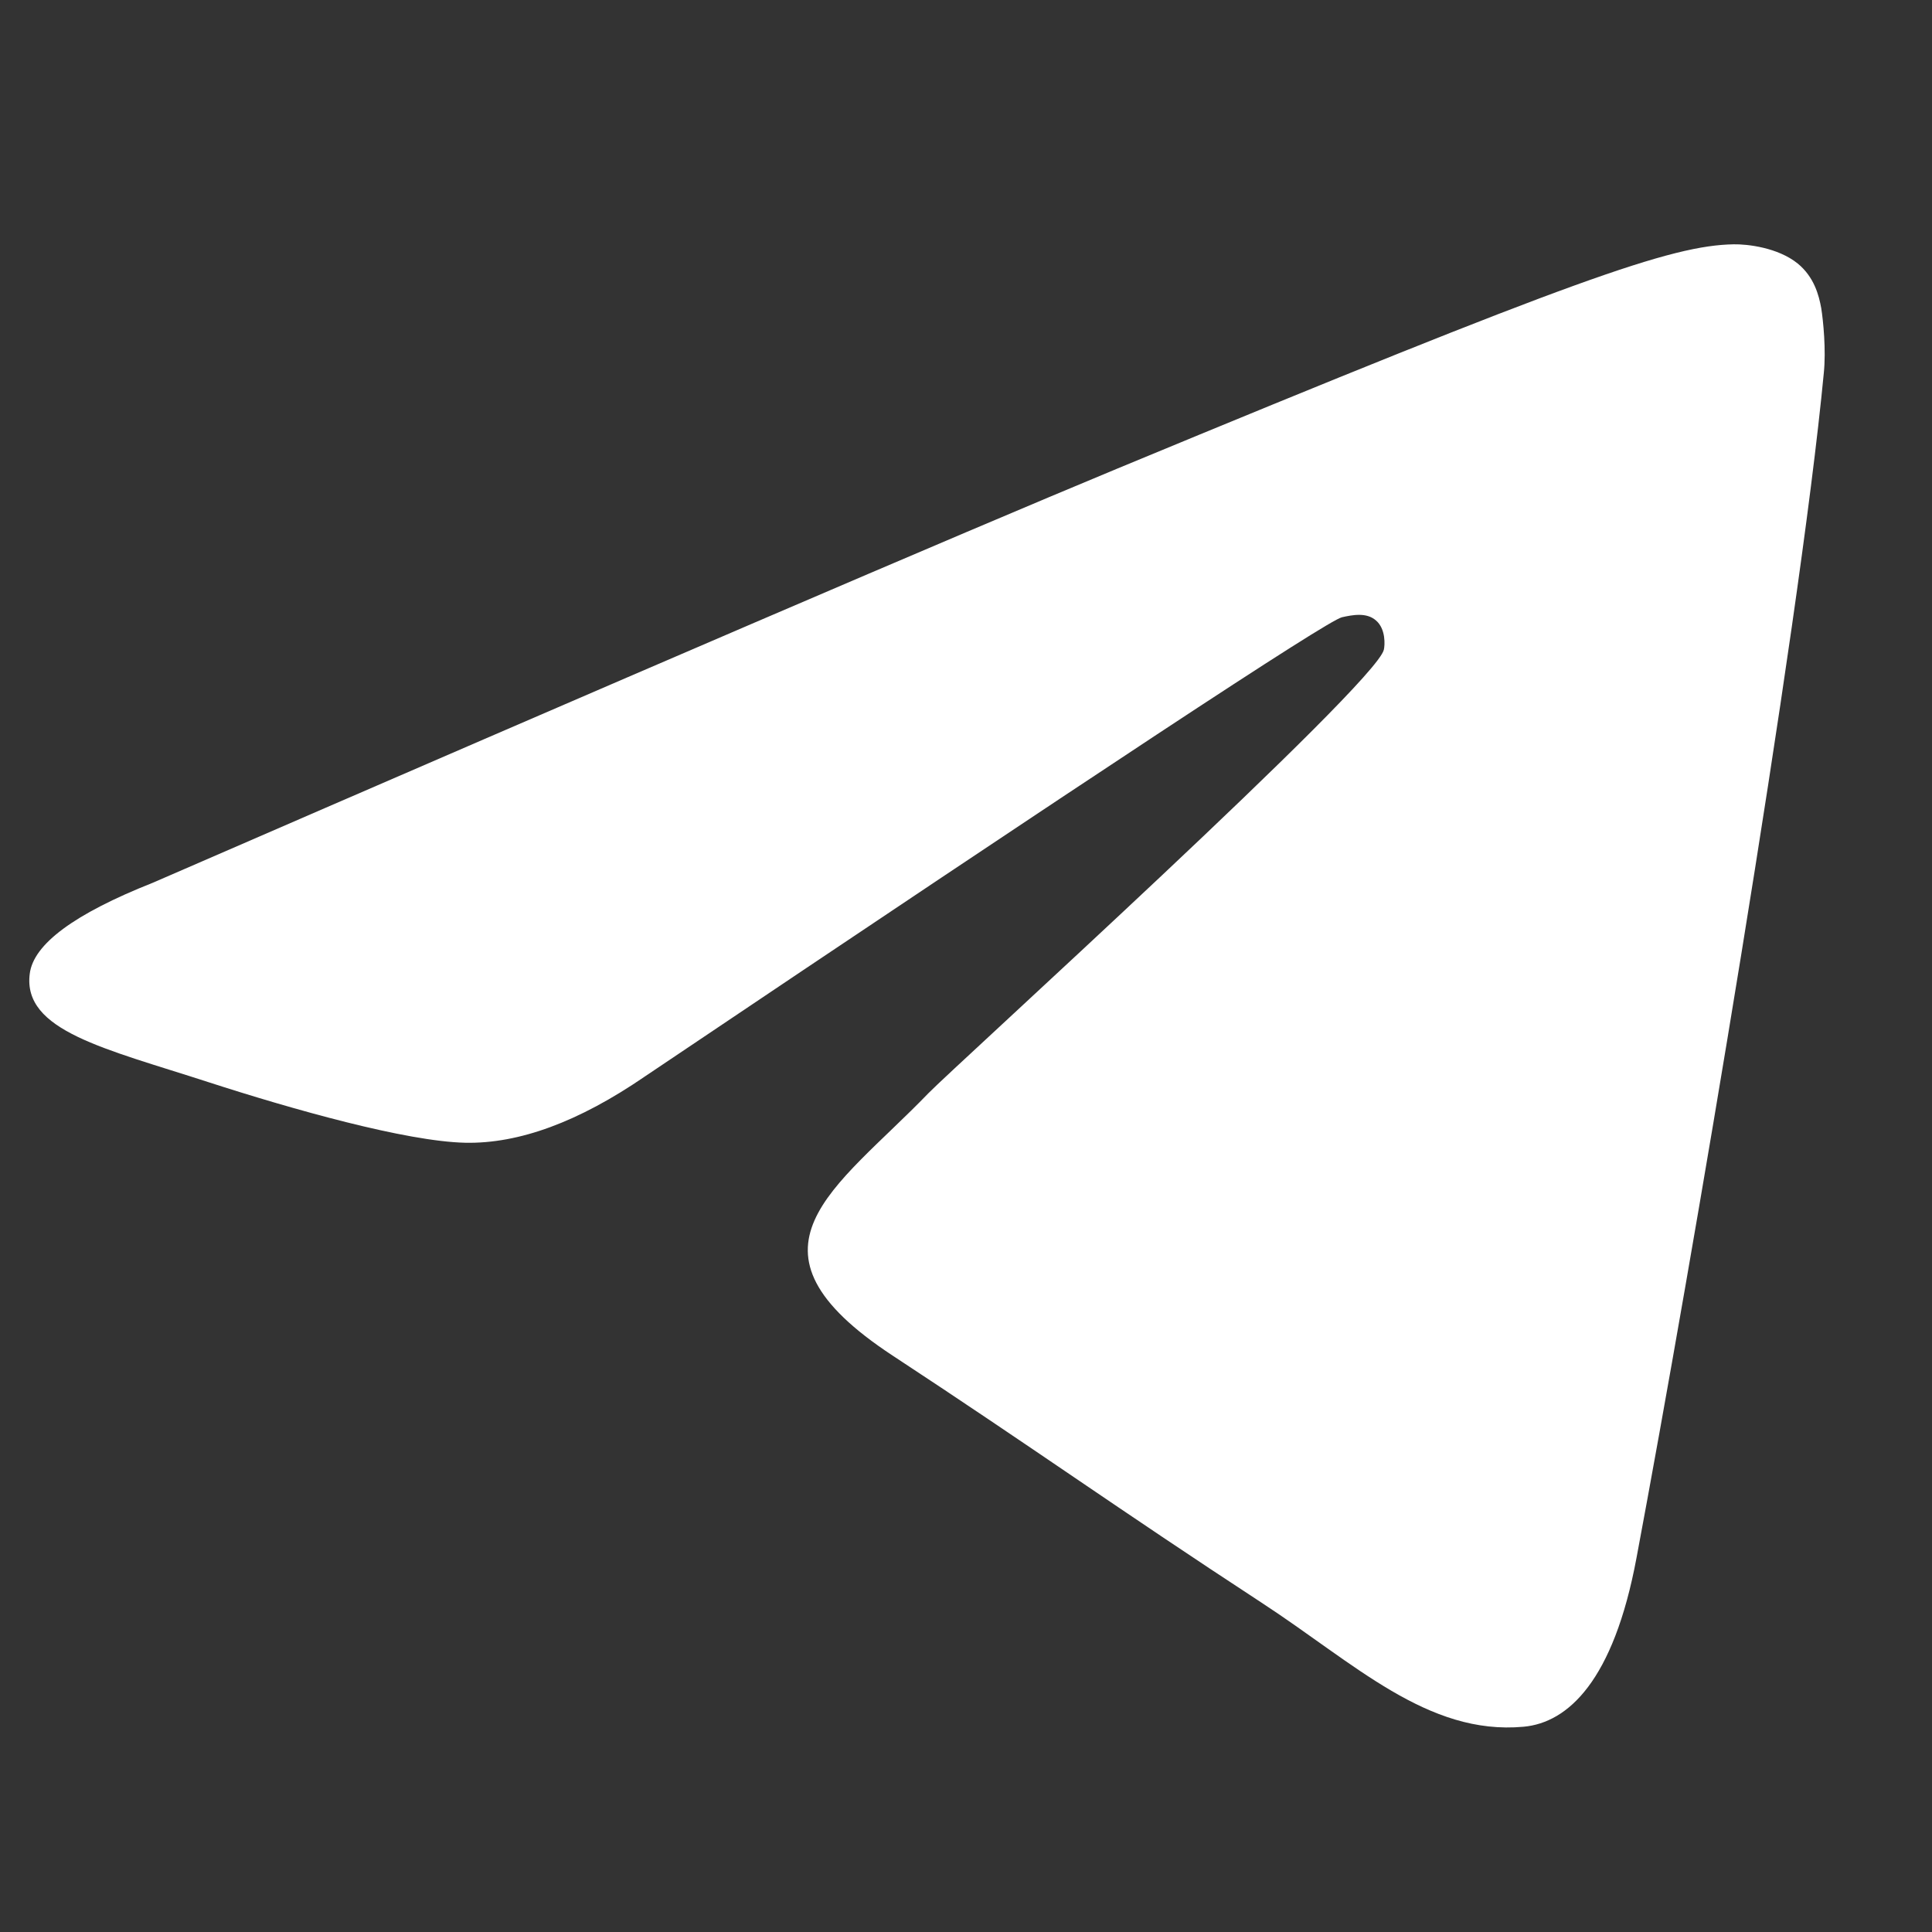 <svg width="33" height="33" viewBox="0 0 33 33" fill="none" xmlns="http://www.w3.org/2000/svg">
<rect x="0" y="0" width="33" height="33" fill="#333333" stroke="none"/>
<g clip-path="url(#clip0_233_2176)">
<path d="M2.608 15.079C10.841 11.504 16.331 9.147 19.075 8.008C26.92 4.757 28.548 4.192 29.612 4.173C29.846 4.169 30.366 4.227 30.706 4.501C30.988 4.732 31.068 5.044 31.108 5.263C31.143 5.482 31.192 5.981 31.152 6.371C30.728 10.822 28.888 21.623 27.953 26.608C27.56 28.717 26.779 29.425 26.024 29.494C24.383 29.644 23.139 28.413 21.55 27.376C19.066 25.752 17.663 24.741 15.249 23.156C12.461 21.325 14.27 20.318 15.858 18.673C16.273 18.243 23.5 11.692 23.637 11.098C23.655 11.023 23.673 10.746 23.505 10.6C23.342 10.454 23.099 10.504 22.922 10.543C22.671 10.6 18.704 13.216 11.009 18.391C9.884 19.162 8.865 19.538 7.947 19.519C6.941 19.497 4.999 18.95 3.557 18.483C1.792 17.91 0.384 17.607 0.508 16.634C0.569 16.127 1.271 15.609 2.608 15.079Z" fill="white"/>
</g>
<defs>
<clipPath id="clip0_233_2176">
<rect width="32" height="32" fill="white" transform="translate(0.5 0.841)"/>
</clipPath>
</defs>
</svg>
